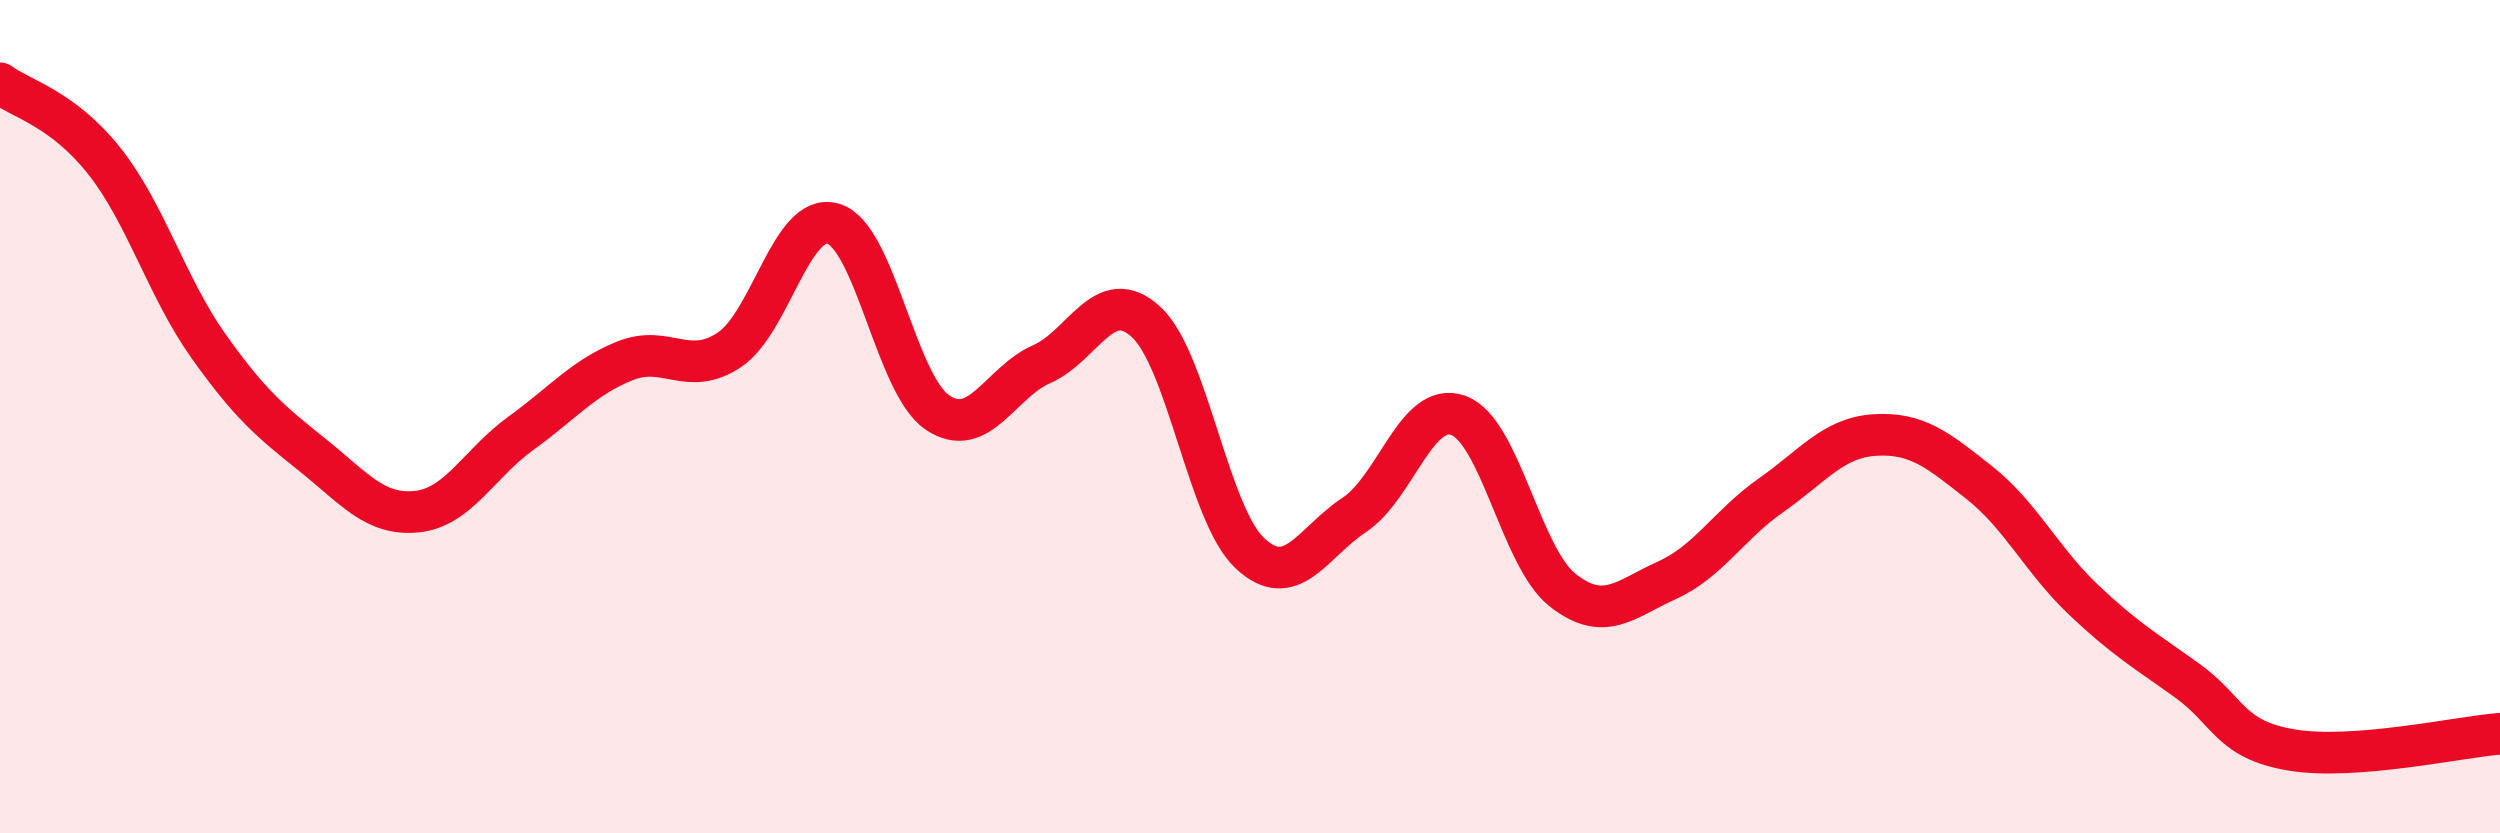 
    <svg width="60" height="20" viewBox="0 0 60 20" xmlns="http://www.w3.org/2000/svg">
      <path
        d="M 0,2 C 0.5,2.37 1.5,2.6 2.5,3.86 C 3.5,5.12 4,6.89 5,8.3 C 6,9.71 6.5,10.12 7.5,10.92 C 8.5,11.72 9,12.38 10,12.28 C 11,12.18 11.5,11.12 12.5,10.4 C 13.5,9.68 14,9.06 15,8.66 C 16,8.26 16.5,9.06 17.5,8.4 C 18.5,7.74 19,5.07 20,5.37 C 21,5.67 21.5,9.23 22.5,9.9 C 23.5,10.57 24,9.18 25,8.74 C 26,8.3 26.5,6.81 27.5,7.72 C 28.5,8.63 29,12.35 30,13.28 C 31,14.21 31.5,13.02 32.5,12.36 C 33.5,11.7 34,9.61 35,9.97 C 36,10.33 36.5,13.37 37.5,14.16 C 38.5,14.95 39,14.38 40,13.93 C 41,13.48 41.5,12.59 42.5,11.89 C 43.5,11.19 44,10.5 45,10.44 C 46,10.38 46.5,10.79 47.5,11.58 C 48.5,12.37 49,13.44 50,14.39 C 51,15.34 51.5,15.62 52.5,16.34 C 53.5,17.06 53.5,17.75 55,18 C 56.5,18.25 59,17.69 60,17.61L60 20L0 20Z"
        fill="#EB0A25"
        opacity="0.1"
        stroke-linecap="round"
        stroke-linejoin="round"
      />
      <path
        d="M 0,2 C 0.5,2.37 1.5,2.6 2.5,3.86 C 3.5,5.12 4,6.89 5,8.3 C 6,9.71 6.5,10.12 7.5,10.92 C 8.5,11.72 9,12.38 10,12.28 C 11,12.18 11.5,11.12 12.5,10.4 C 13.5,9.68 14,9.06 15,8.66 C 16,8.26 16.5,9.06 17.5,8.4 C 18.5,7.74 19,5.07 20,5.37 C 21,5.67 21.5,9.23 22.5,9.9 C 23.5,10.57 24,9.18 25,8.74 C 26,8.3 26.5,6.81 27.5,7.72 C 28.5,8.63 29,12.35 30,13.28 C 31,14.21 31.5,13.02 32.5,12.36 C 33.5,11.7 34,9.61 35,9.97 C 36,10.33 36.5,13.37 37.5,14.16 C 38.5,14.95 39,14.38 40,13.93 C 41,13.48 41.5,12.59 42.5,11.89 C 43.5,11.19 44,10.5 45,10.44 C 46,10.38 46.5,10.79 47.5,11.58 C 48.5,12.37 49,13.44 50,14.39 C 51,15.34 51.5,15.62 52.5,16.34 C 53.5,17.06 53.5,17.75 55,18 C 56.5,18.25 59,17.69 60,17.61"
        stroke="#EB0A25"
        stroke-width="1"
        fill="none"
        stroke-linecap="round"
        stroke-linejoin="round"
      />
    </svg>
  